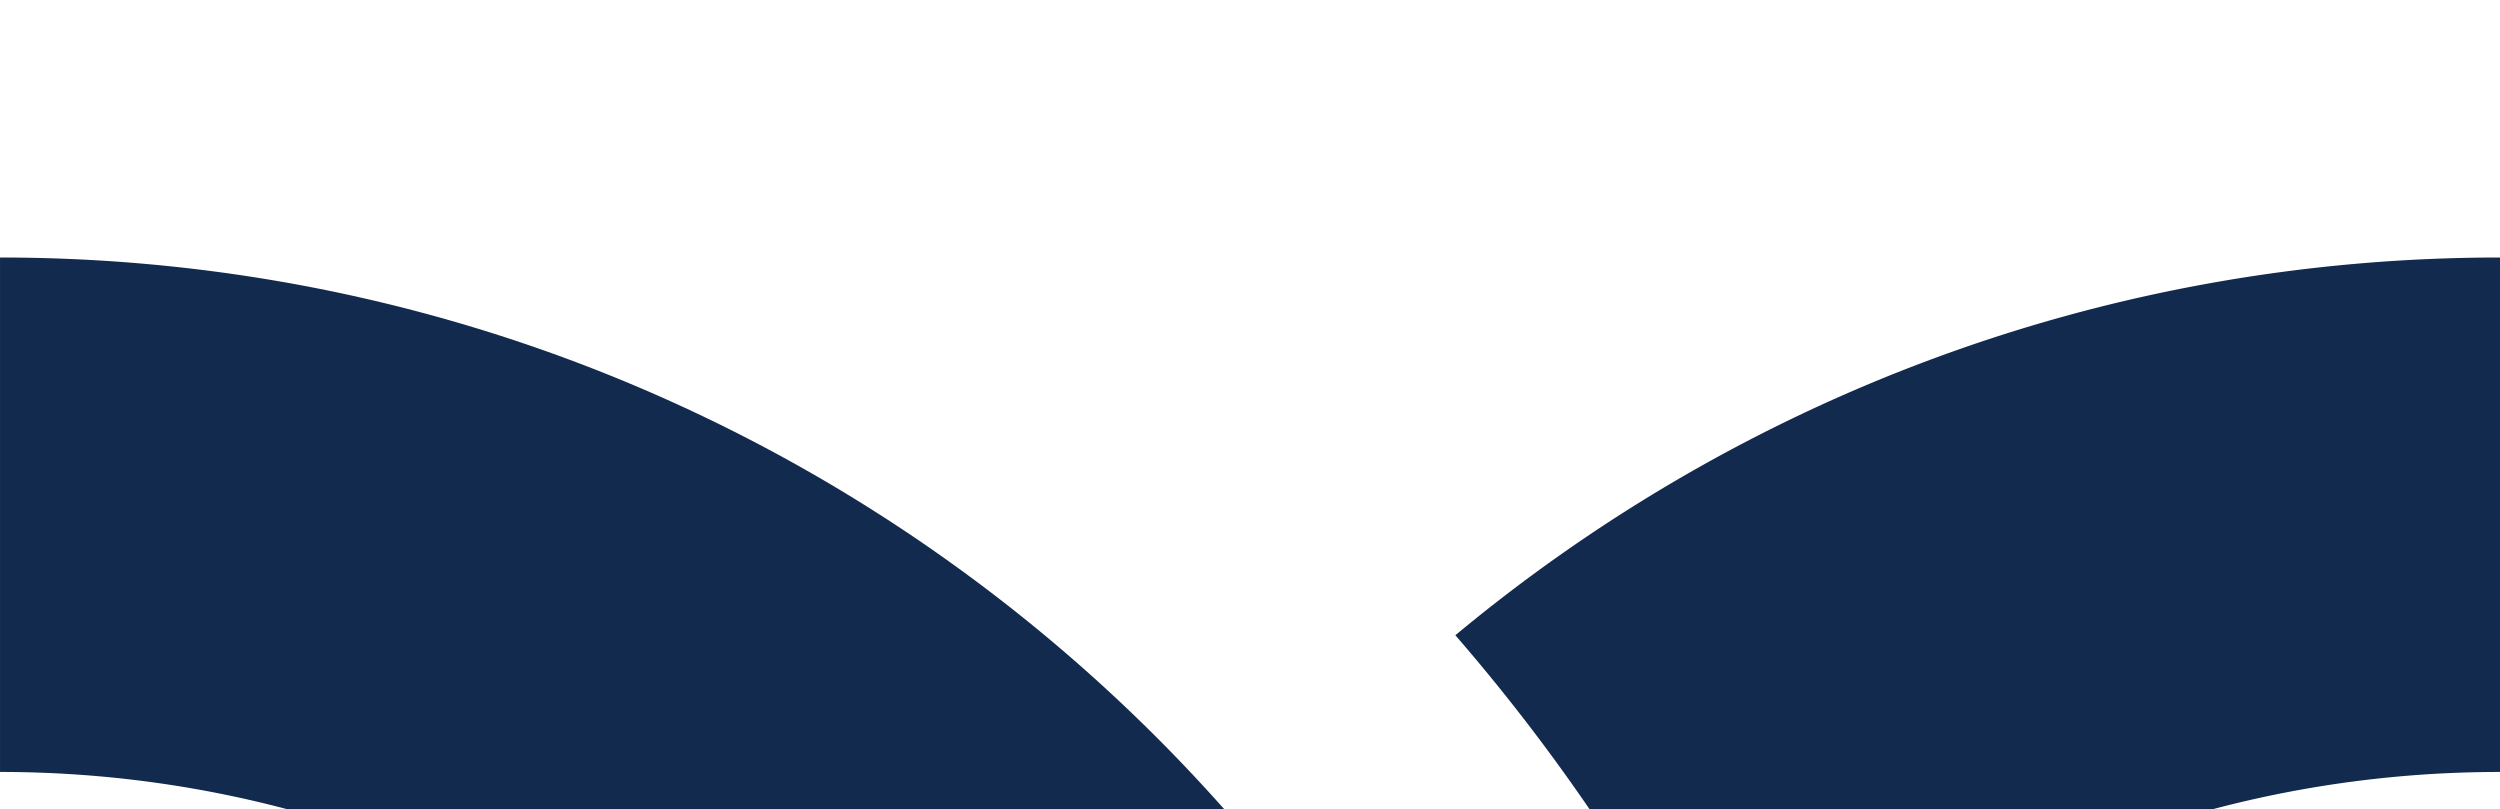 <?xml version="1.0" encoding="utf-8"?>
<svg xmlns="http://www.w3.org/2000/svg" xmlns:xlink="http://www.w3.org/1999/xlink" width="1440" height="466" viewBox="0 0 1440 466"><defs><clipPath id="a"><rect width="1440" height="466" fill="#193153"/></clipPath></defs><g clip-path="url(#a)"><g transform="translate(0 148.322)"><path d="M639.5,725.057c0-262.6-212.882-475.479-475.479-475.479V725.057Z" transform="translate(-164.02 217.576)" fill="#122a4d"/><path d="M316.062,382.423a1112.266,1112.266,0,0,1,163.7,250.351c115.2-106.5,269.113-171.6,438.015-171.6V164.849C689.161,164.849,479.4,246.565,316.062,382.423Z" transform="translate(522.222 -164.849)" fill="#122a4d"/><path d="M720.438,779.047a641.991,641.991,0,0,1,89.881,328.434h296.323a936.3,936.3,0,0,0-59.083-328.434A940.7,940.7,0,0,0,884.04,499.783C711.016,295.061,452.427,164.866,164.021,164.849V461.172C400.523,461.189,607.748,588.876,720.438,779.047Z" transform="translate(-164.015 -164.849)" fill="#122a4d"/></g></g></svg>